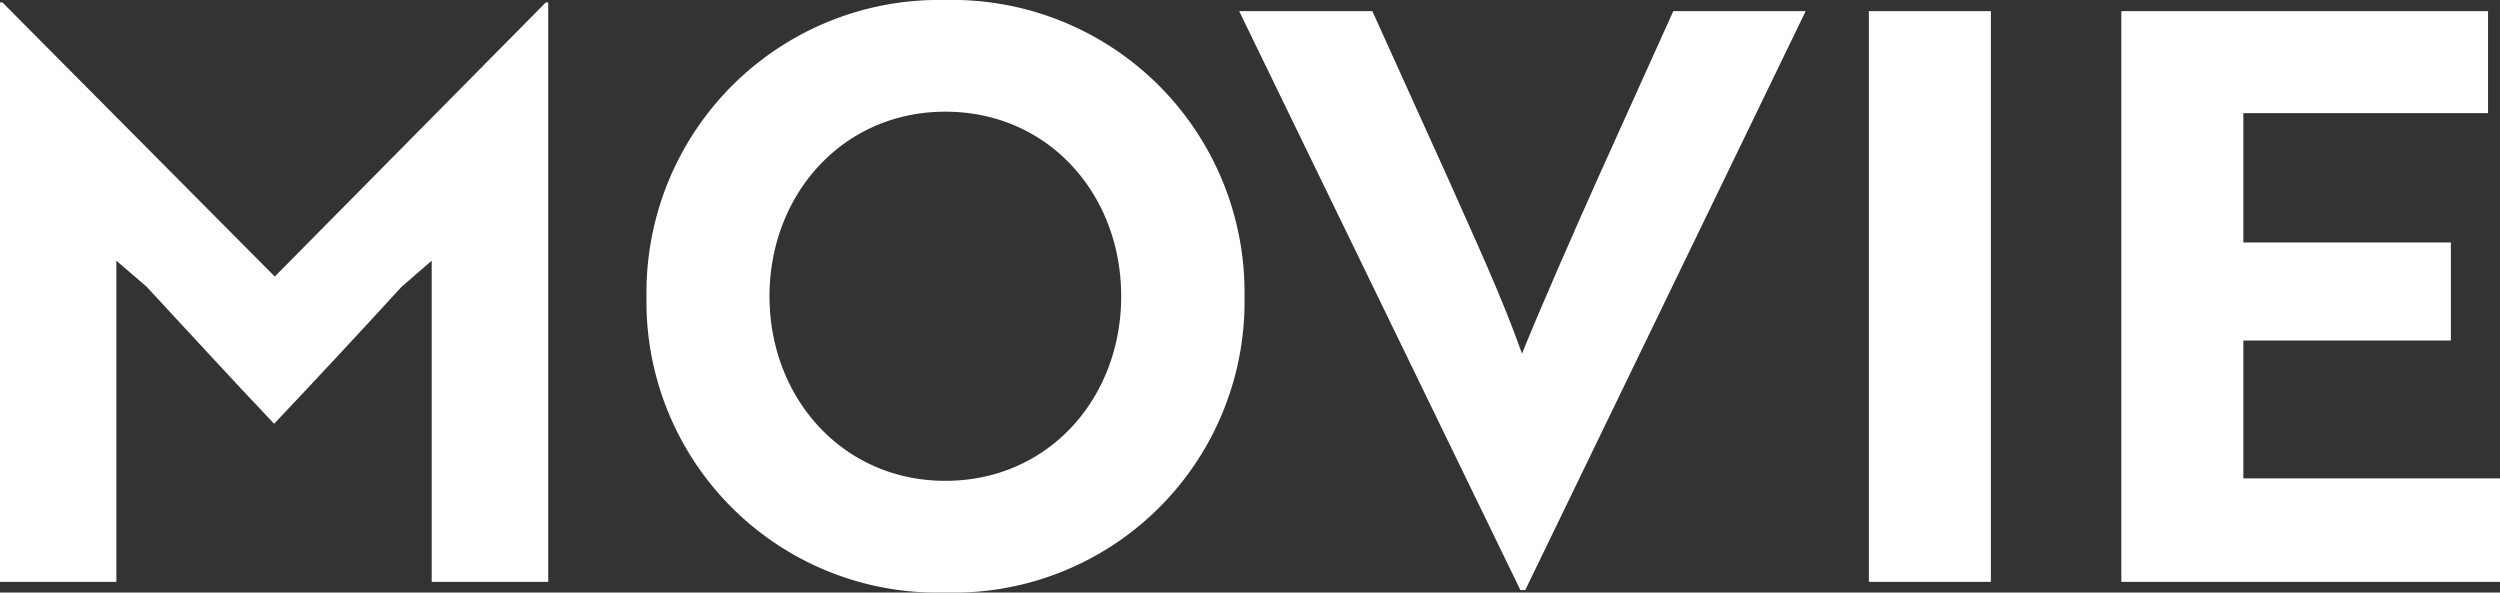 <svg id="レイヤー_1" data-name="レイヤー 1" xmlns="http://www.w3.org/2000/svg" width="154.68" height="36.66" viewBox="0 0 154.68 36.66"><rect x="0" y="0" width="154.68" height="36.66" fill="#333333" stroke="none"/><defs><style>.cls-1{fill:#fff;}</style></defs><title>ttl_movie</title><path class="cls-1" d="M9.07,17.74,7.2,16.13V36H0V.15H.15L17,17.11,33.77.15h.15V36H26.71V16.13l-1.86,1.61c-2.6,2.84-5.25,5.69-7.89,8.48C14.31,23.43,11.71,20.58,9.07,17.74Z"/><path class="cls-1" d="M58.49,0A18.09,18.09,0,0,1,77,18.33,18,18,0,0,1,58.49,36.66,18,18,0,0,1,40,18.33,18.1,18.1,0,0,1,58.49,0Zm0,29.75c6.37,0,10.88-5.1,10.88-11.42S64.86,6.91,58.49,6.91,47.61,12.06,47.61,18.33,52.12,29.75,58.49,29.75Z"/><path class="cls-1" d="M94.37,36.51h-.3L76.67.69h8.24l4.61,10.19c1.81,4.07,3.43,7.55,4.65,11,1-2.5,3.19-7.5,4.76-11L103.53.69h8.19Z"/><path class="cls-1" d="M115.63,36V.69h7.55V36Z"/><path class="cls-1" d="M131.25,36V.69h22.69V7H138.8v8h12.84v6.07H138.8v8.53h15.88V36Z"/></svg>